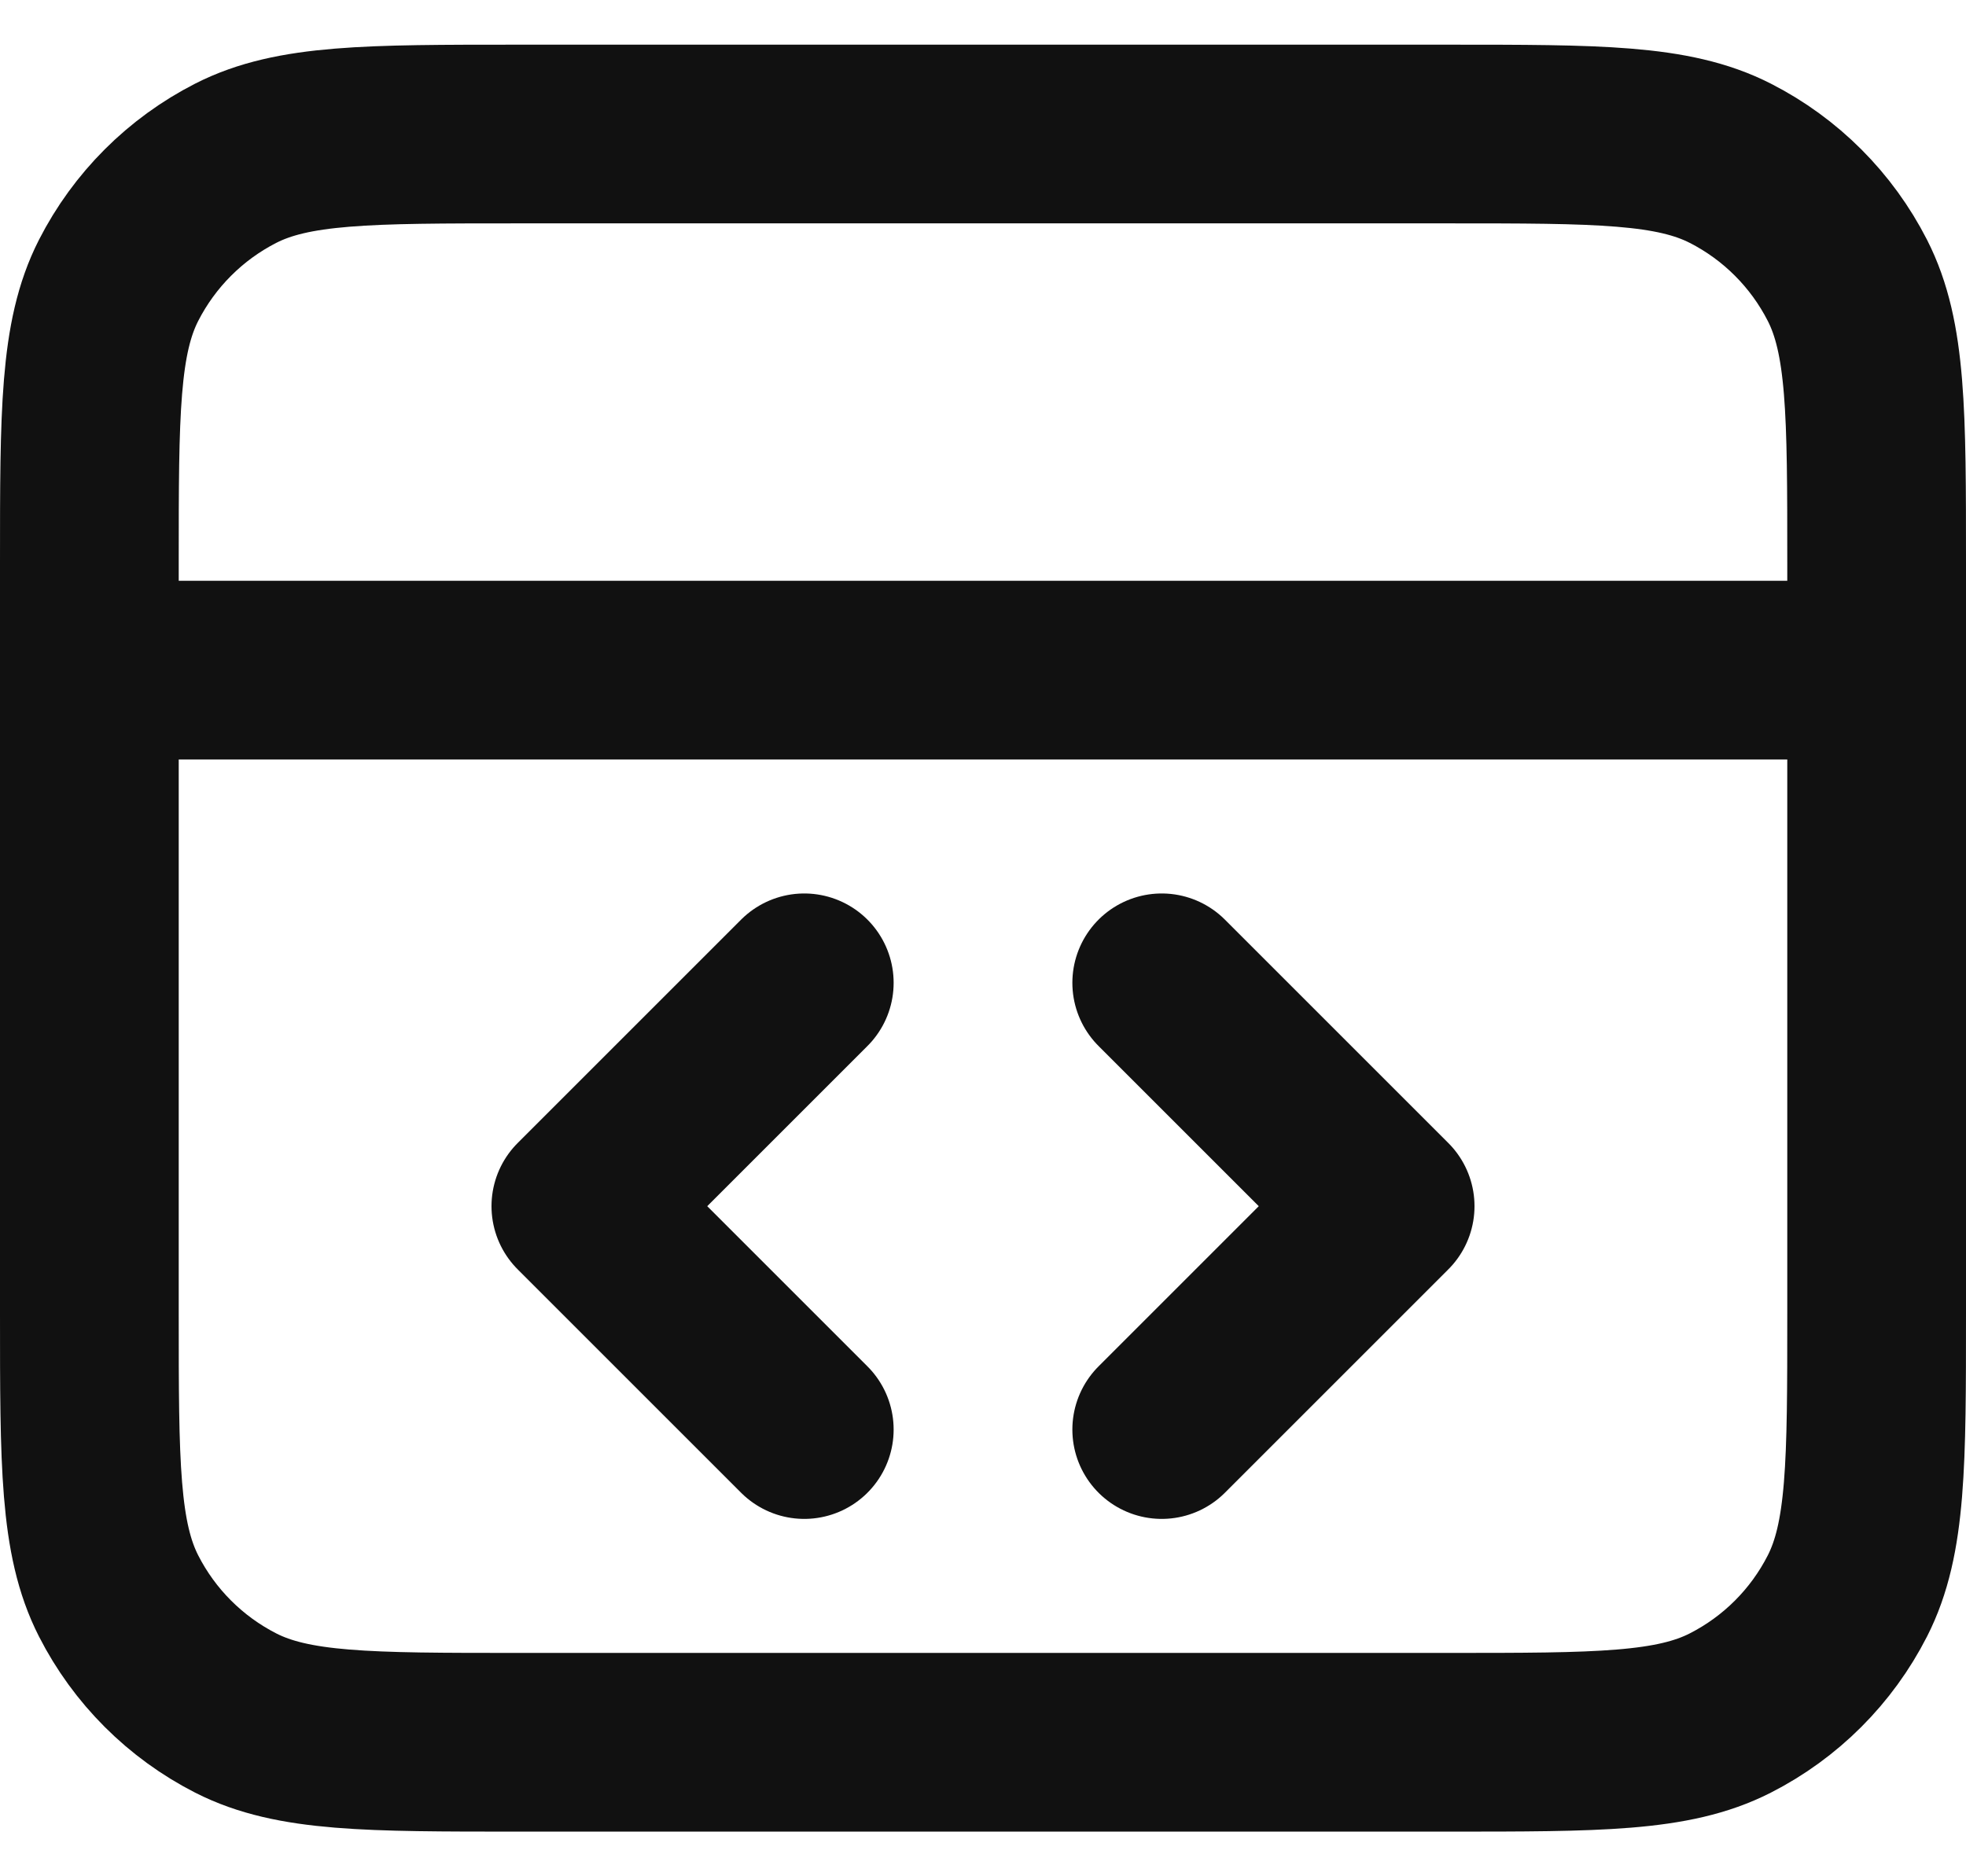 <svg width="22" height="21" viewBox="0 0 22 21" fill="none" xmlns="http://www.w3.org/2000/svg">
    <path d="M21 7.5H1M13 16L15.5 13.5L13 11M9 11L6.5 13.5L9 16M1 6.3L1 14.7C1 16.38 1 17.22 1.327 17.862C1.615 18.427 2.074 18.885 2.638 19.173C3.28 19.5 4.12 19.5 5.8 19.5H16.2C17.88 19.5 18.72 19.5 19.362 19.173C19.927 18.885 20.385 18.427 20.673 17.862C21 17.22 21 16.38 21 14.7V6.3C21 4.62 21 3.78 20.673 3.138C20.385 2.574 19.927 2.115 19.362 1.827C18.72 1.5 17.88 1.5 16.2 1.5L5.8 1.5C4.12 1.5 3.28 1.5 2.638 1.827C2.074 2.115 1.615 2.574 1.327 3.138C1 3.78 1 4.62 1 6.3Z" stroke="#111111" stroke-width="2" stroke-linecap="round" stroke-linejoin="round"/>
</svg>